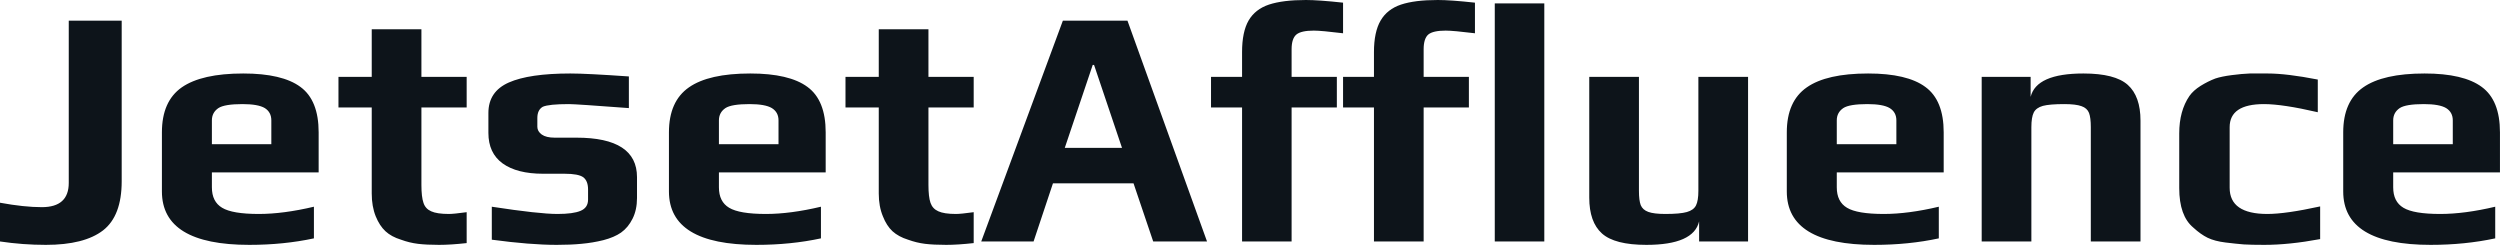 <svg fill="#0d141a" viewBox="0 0 169.073 16.56" height="100%" width="100%" xmlns="http://www.w3.org/2000/svg"><path preserveAspectRatio="none" d="M3.10 16.56Q1.54 16.56 0 16.33L0 16.33L0 13.71Q1.63 14.01 2.83 14.01L2.83 14.01Q4.65 14.01 4.65 12.37L4.65 12.37L4.65 1.40L8.23 1.40L8.23 12.26Q8.23 14.60 6.97 15.58Q5.70 16.56 3.10 16.56L3.10 16.56ZM16.86 16.56Q10.95 16.56 10.95 12.95L10.95 12.95L10.95 8.95Q10.95 6.85 12.29 5.91Q13.64 4.97 16.45 4.97L16.45 4.97Q19.09 4.97 20.32 5.88Q21.55 6.78 21.55 8.95L21.55 8.95L21.55 11.66L14.33 11.66L14.33 12.67Q14.33 13.64 15.02 14.05Q15.71 14.47 17.50 14.47L17.50 14.47Q19.16 14.47 21.23 13.98L21.23 13.98L21.23 16.12Q19.18 16.56 16.86 16.56L16.86 16.56ZM14.33 9.75L18.35 9.75L18.35 8.14Q18.35 7.59 17.91 7.31Q17.46 7.04 16.40 7.04L16.40 7.04Q15.18 7.04 14.77 7.31L14.77 7.31Q14.33 7.61 14.33 8.14L14.33 8.14L14.33 9.75ZM29.69 16.56Q28.84 16.56 28.27 16.49Q27.69 16.42 27.12 16.21L27.12 16.21Q26.47 16.01 26.07 15.64Q25.67 15.27 25.41 14.63L25.41 14.63Q25.14 13.96 25.14 13.09L25.14 13.09L25.14 7.27L22.89 7.27L22.89 5.20L25.14 5.20L25.14 1.98L28.50 1.98L28.50 5.20L31.56 5.20L31.56 7.27L28.50 7.27L28.50 12.51Q28.50 13.32 28.64 13.72Q28.77 14.12 29.16 14.29Q29.55 14.47 30.36 14.47L30.36 14.47Q30.68 14.47 31.56 14.35L31.56 14.35L31.56 16.44Q30.48 16.56 29.69 16.56L29.69 16.56ZM37.65 16.56Q35.86 16.56 33.26 16.21L33.26 16.21L33.26 13.98Q36.46 14.47 37.70 14.47L37.70 14.47Q38.76 14.47 39.26 14.26Q39.77 14.05 39.77 13.50L39.77 13.50L39.77 12.81Q39.77 12.24 39.45 11.99Q39.12 11.75 38.18 11.75L38.18 11.75L36.73 11.75Q34.96 11.75 33.99 11.05Q33.03 10.35 33.03 8.99L33.03 8.99L33.03 7.64Q33.03 6.19 34.41 5.58Q35.79 4.97 38.57 4.97L38.57 4.97Q39.68 4.97 42.53 5.17L42.53 5.17L42.53 7.31Q38.94 7.04 38.48 7.04L38.48 7.04Q37.12 7.04 36.71 7.22L36.71 7.22Q36.34 7.43 36.34 7.98L36.34 7.98L36.34 8.58Q36.34 8.88 36.64 9.10Q36.94 9.31 37.51 9.31L37.51 9.31L38.99 9.31Q43.08 9.31 43.08 11.98L43.08 11.98L43.08 13.39Q43.08 14.19 42.78 14.79Q42.48 15.39 42.00 15.73L42.00 15.73Q41.54 16.05 40.81 16.24Q40.09 16.42 39.31 16.49L39.31 16.49Q38.59 16.56 37.65 16.56L37.65 16.56ZM51.15 16.56Q45.24 16.56 45.24 12.95L45.24 12.95L45.24 8.95Q45.24 6.85 46.59 5.91Q47.93 4.97 50.74 4.97L50.74 4.97Q53.38 4.97 54.61 5.88Q55.84 6.78 55.84 8.95L55.84 8.95L55.84 11.66L48.62 11.66L48.62 12.67Q48.62 13.64 49.31 14.05Q50.00 14.47 51.80 14.47L51.80 14.47Q53.45 14.47 55.52 13.98L55.52 13.98L55.52 16.12Q53.48 16.56 51.15 16.56L51.15 16.56ZM48.62 9.75L52.65 9.75L52.65 8.14Q52.65 7.59 52.20 7.31Q51.75 7.04 50.69 7.04L50.69 7.04Q49.47 7.04 49.06 7.31L49.06 7.31Q48.62 7.61 48.62 8.14L48.62 8.14L48.62 9.75ZM63.99 16.56Q63.14 16.56 62.56 16.49Q61.99 16.42 61.41 16.21L61.41 16.21Q60.77 16.01 60.36 15.64Q59.96 15.27 59.71 14.63L59.71 14.63Q59.43 13.96 59.43 13.09L59.43 13.09L59.43 7.27L57.18 7.27L57.18 5.20L59.43 5.20L59.43 1.98L62.79 1.98L62.79 5.20L65.85 5.20L65.85 7.27L62.79 7.27L62.79 12.51Q62.79 13.32 62.93 13.72Q63.07 14.12 63.46 14.29Q63.85 14.47 64.65 14.47L64.65 14.47Q64.98 14.47 65.85 14.35L65.85 14.35L65.85 16.44Q64.77 16.56 63.99 16.56L63.99 16.56ZM66.36 16.33L71.88 1.40L76.25 1.40L81.63 16.33L77.99 16.33L76.66 12.40L71.21 12.40L69.90 16.33L66.36 16.33ZM72.01 10.00L75.88 10.00L73.99 4.39L73.90 4.39L72.01 10.00ZM84.00 16.33L84.00 7.27L81.90 7.27L81.90 5.20L84.00 5.20L84.00 3.52Q84.00 2.16 84.44 1.39Q84.89 0.62 85.82 0.31Q86.76 0 88.32 0L88.32 0Q89.17 0 90.83 0.18L90.83 0.18L90.83 2.25Q89.36 2.07 88.85 2.07L88.85 2.07Q88.00 2.07 87.68 2.33Q87.35 2.60 87.35 3.33L87.35 3.33L87.35 5.20L90.41 5.20L90.41 7.27L87.35 7.27L87.35 16.33L84.00 16.33ZM92.92 16.33L92.92 7.27L90.83 7.27L90.83 5.20L92.92 5.20L92.92 3.52Q92.92 2.16 93.37 1.39Q93.82 0.62 94.75 0.31Q95.68 0 97.24 0L97.24 0Q98.10 0 99.75 0.18L99.75 0.18L99.75 2.25Q98.28 2.07 97.77 2.07L97.77 2.07Q96.92 2.07 96.60 2.33Q96.28 2.60 96.28 3.33L96.28 3.33L96.28 5.20L99.34 5.20L99.34 7.27L96.28 7.27L96.28 16.33L92.92 16.33ZM101.09 16.33L101.09 0.23L104.44 0.23L104.44 16.33L101.09 16.33ZM111.34 16.56Q109.20 16.56 108.34 15.79Q107.48 15.02 107.48 13.36L107.48 13.36L107.48 5.20L110.84 5.20L110.84 12.90Q110.84 13.55 110.96 13.87Q111.09 14.19 111.47 14.33Q111.85 14.47 112.63 14.47L112.63 14.47Q113.62 14.47 114.08 14.34Q114.54 14.21 114.70 13.89Q114.86 13.57 114.86 12.90L114.86 12.90L114.86 5.20L118.22 5.20L118.22 16.33L114.91 16.33L114.91 14.97Q114.54 16.56 111.34 16.56L111.34 16.56ZM126.75 16.56Q120.84 16.56 120.84 12.95L120.84 12.95L120.84 8.95Q120.84 6.85 122.19 5.91Q123.53 4.97 126.34 4.97L126.34 4.97Q128.98 4.97 130.21 5.88Q131.45 6.78 131.45 8.95L131.45 8.95L131.45 11.66L124.22 11.66L124.22 12.67Q124.22 13.64 124.91 14.05Q125.60 14.47 127.40 14.47L127.40 14.47Q129.05 14.47 131.12 13.98L131.12 13.98L131.12 16.12Q129.08 16.56 126.75 16.56L126.75 16.56ZM124.22 9.75L128.25 9.75L128.25 8.14Q128.25 7.59 127.80 7.31Q127.35 7.04 126.29 7.04L126.29 7.04Q125.07 7.04 124.66 7.31L124.66 7.31Q124.22 7.61 124.22 8.14L124.22 8.14L124.22 9.75ZM134.02 16.33L134.02 5.20L137.33 5.20L137.33 6.55Q137.72 4.97 140.90 4.97L140.90 4.97Q143.04 4.97 143.90 5.74Q144.76 6.51 144.76 8.16L144.76 8.16L144.76 16.33L141.40 16.33L141.40 8.60Q141.40 7.96 141.28 7.64Q141.15 7.31 140.77 7.18Q140.39 7.04 139.61 7.04L139.61 7.04Q138.62 7.04 138.16 7.16Q137.70 7.29 137.54 7.61Q137.38 7.93 137.38 8.60L137.38 8.60L137.38 16.33L134.02 16.33ZM153.13 16.56Q152.26 16.56 151.75 16.53Q151.25 16.49 150.51 16.40L150.51 16.40Q149.78 16.31 149.30 16.08Q148.83 15.85 148.33 15.39L148.33 15.39Q147.38 14.60 147.38 12.72L147.38 12.72L147.38 9.02Q147.38 7.50 148.07 6.49L148.07 6.49Q148.33 6.12 148.82 5.81Q149.32 5.50 149.82 5.31L149.82 5.31Q150.24 5.17 150.93 5.08Q151.62 4.99 152.15 4.97L152.15 4.97L153.36 4.97Q154.65 4.97 156.75 5.38L156.75 5.38L156.75 7.59Q154.38 7.04 153.11 7.04L153.11 7.04Q150.79 7.04 150.79 8.60L150.79 8.60L150.79 12.70Q150.79 14.47 153.34 14.47L153.34 14.47Q154.58 14.47 156.91 13.96L156.91 13.96L156.91 16.17Q154.81 16.56 153.13 16.56L153.13 16.56ZM164.38 16.56Q158.47 16.56 158.47 12.95L158.47 12.95L158.47 8.95Q158.47 6.85 159.82 5.91Q161.16 4.97 163.97 4.97L163.97 4.97Q166.61 4.97 167.84 5.88Q169.07 6.78 169.07 8.95L169.07 8.95L169.07 11.66L161.85 11.66L161.85 12.67Q161.85 13.64 162.54 14.05Q163.23 14.47 165.03 14.47L165.03 14.47Q166.68 14.47 168.75 13.98L168.75 13.98L168.75 16.12Q166.70 16.56 164.38 16.56L164.38 16.56ZM161.85 9.75L165.88 9.75L165.88 8.14Q165.88 7.59 165.43 7.31Q164.98 7.04 163.92 7.04L163.92 7.04Q162.70 7.04 162.29 7.31L162.29 7.31Q161.85 7.61 161.85 8.14L161.85 8.14L161.85 9.75Z"></path></svg>